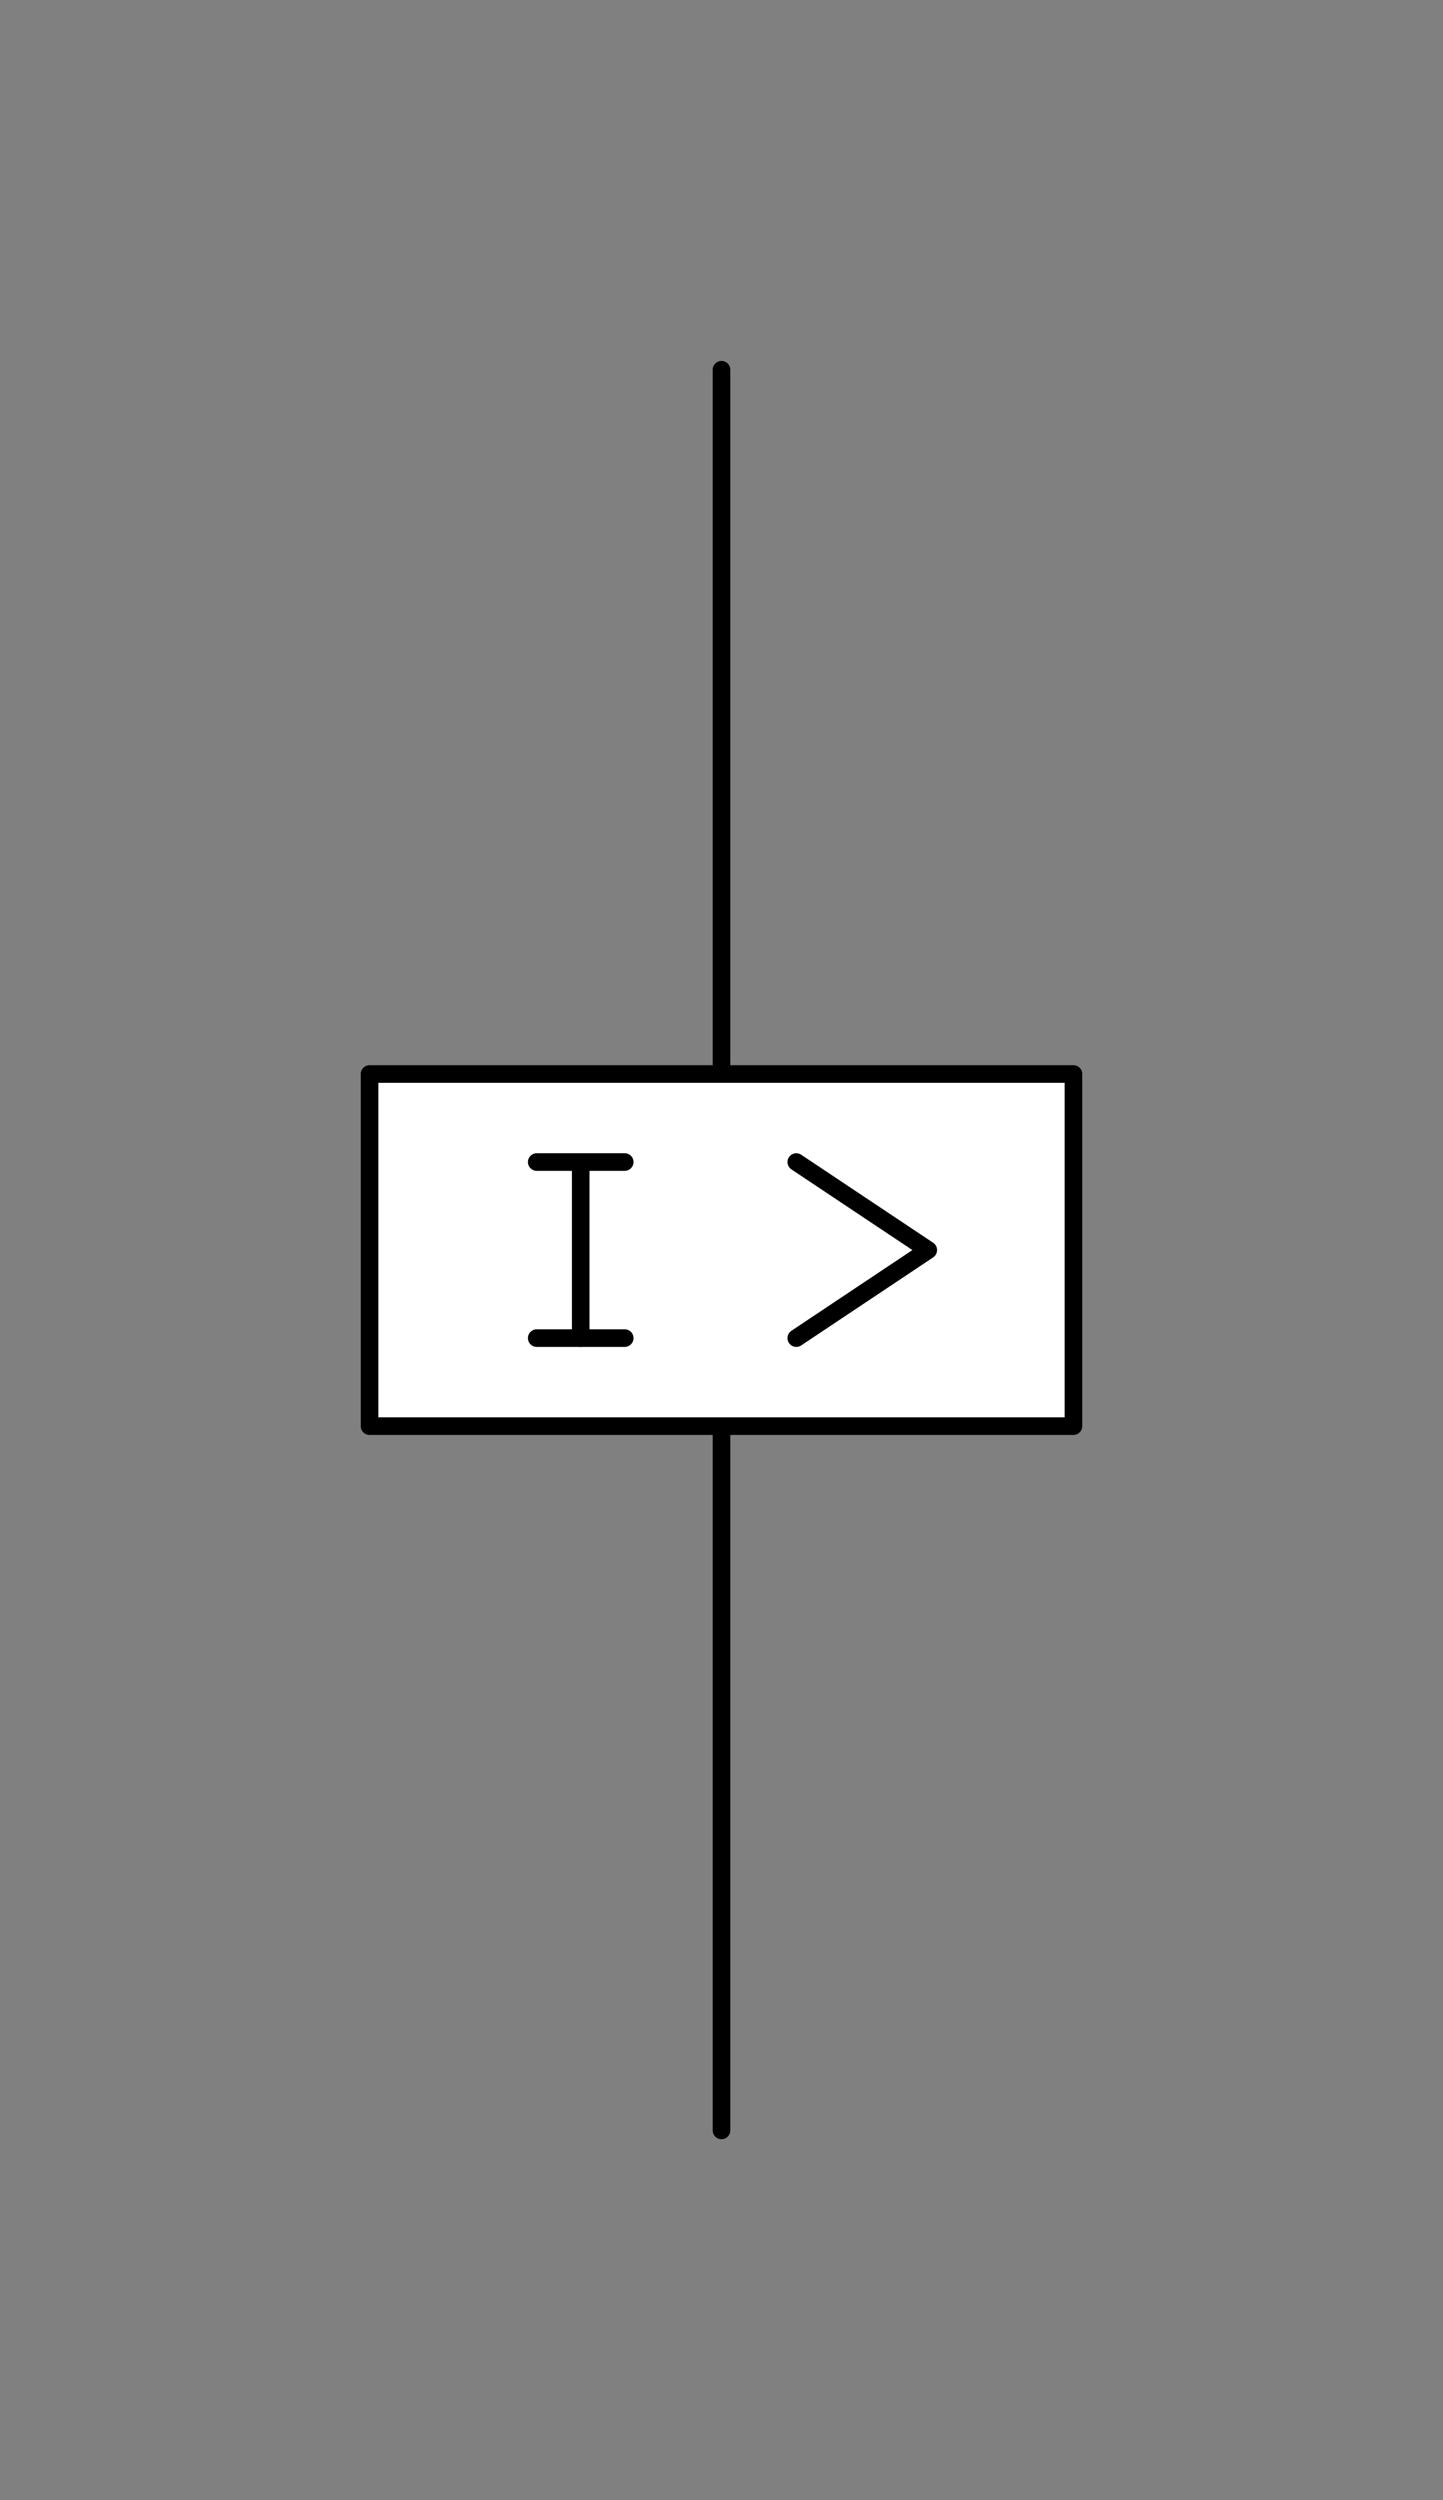 <svg xmlns="http://www.w3.org/2000/svg" viewBox="-10 -10 41 71" fill="#fff" fill-rule="evenodd" stroke="#000" stroke-linecap="round" stroke-linejoin="round" font-family="Roboto" font-size="14" text-anchor="middle"><rect x="-10" y="-10" width="41" height="71" fill="#808080" stroke="none"/><style><![CDATA[.B{text-anchor:end}.C{font-size:10px}.D{fill:#000}.E{stroke:none}.F{stroke-width:.5}.G{fill:none}]]></style><use href="#A" x=".5" y=".5"/><symbol id="A" overflow="visible"><path d="M10 0v20" class="F G"/><path d="M10 50V30" class="F G"/><path d="M0 20h20v10H0z" class="F"/><path d="M12.125 22.5l3.75 2.5-3.75 2.5" class="F G"/><path d="M6 22.5v5" class="F G"/><path d="M4.75 22.5h2.5" class="F G"/><path d="M4.75 27.5h2.5" class="F G"/></symbol></svg>